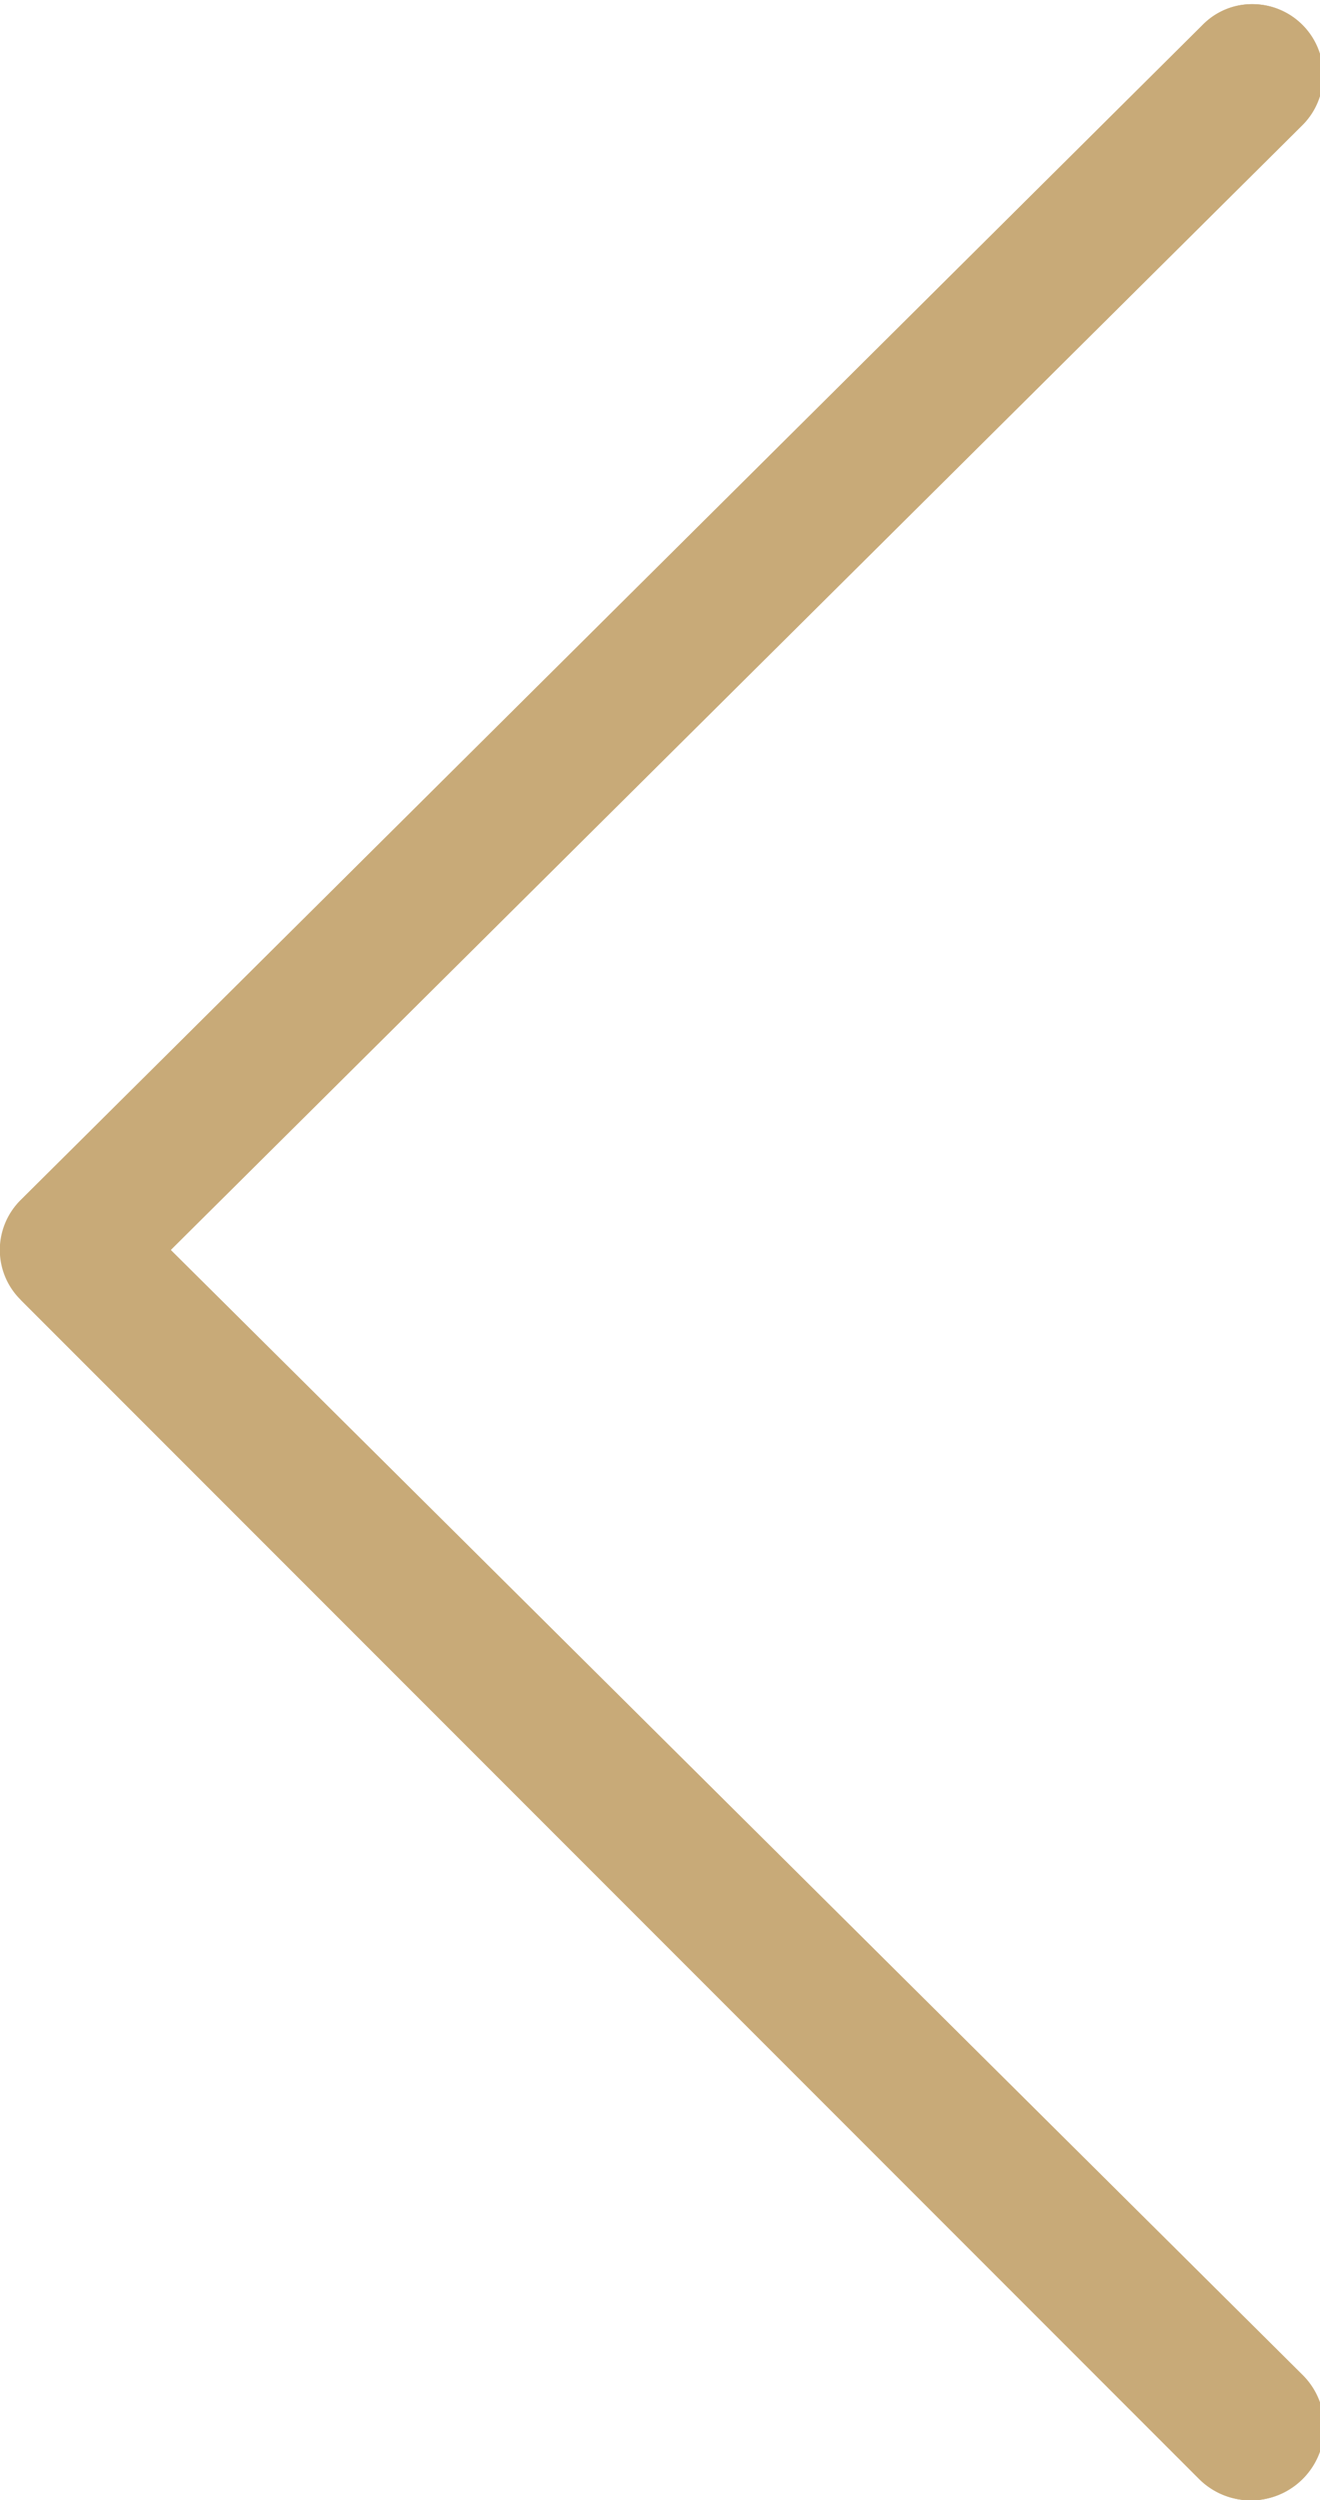 <svg id="Ebene_1" data-name="Ebene 1" xmlns="http://www.w3.org/2000/svg" viewBox="0 0 15.85 30"><title>arrow_left</title><path d="M675.61,384.1l14.15,14.15A.85.85,0,1,0,691,397L677.41,383.5,691,370a.85.85,0,0,0-.6-1.45.83.83,0,0,0-.6.25L675.61,382.9a.84.84,0,0,0,0,1.19" transform="translate(-675.36 -368.5)" style="fill:#c8aa78"/><path d="M675.61,384.1l14.15,14.15A.85.85,0,1,0,691,397L677.41,383.5,691,370a.85.85,0,0,0-.6-1.45.83.83,0,0,0-.6.25L675.61,382.9A.84.84,0,0,0,675.61,384.1Z" transform="translate(-675.36 -368.5)" style="fill:#c8aa78"/></svg>